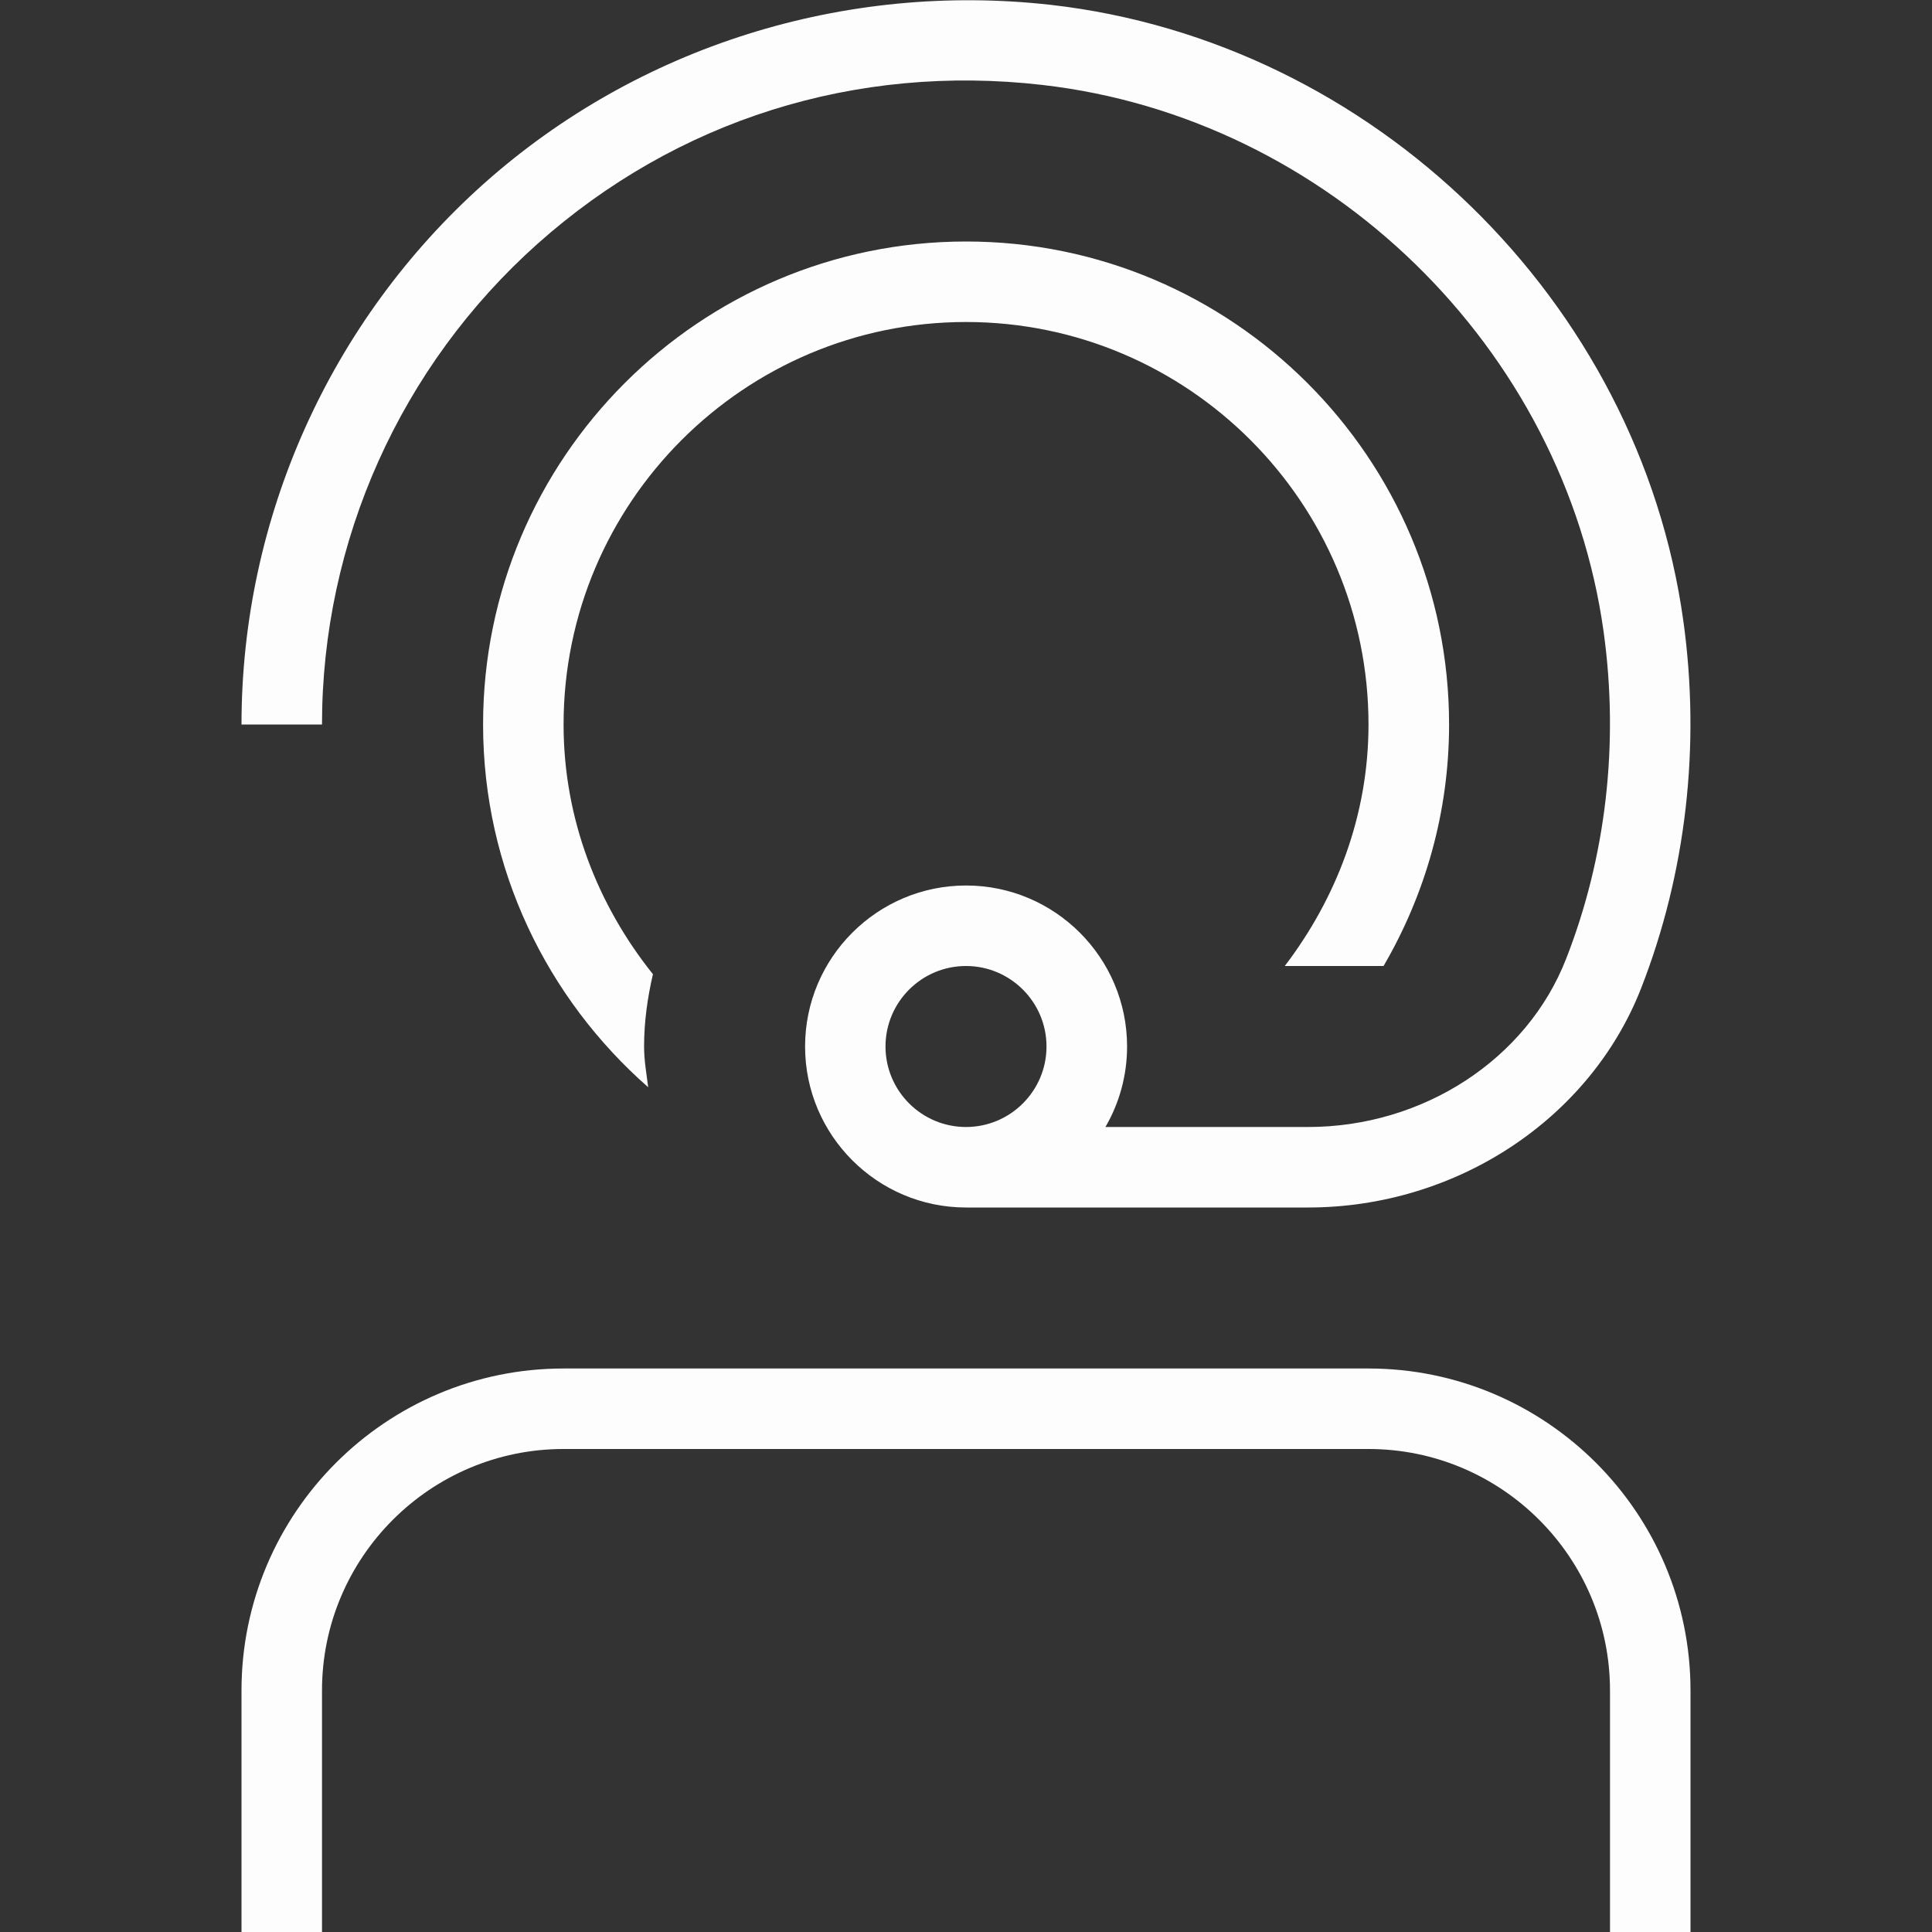 <svg width="48" height="48" viewBox="0 0 48 48" fill="none" xmlns="http://www.w3.org/2000/svg">
<rect x="0" y="0" width="48" height="48" fill="#333333" stroke="none"/>
<path d="M42 42V48H40V42C40 38.692 37.308 36 34 36H14C10.692 36 8 38.692 8 42V48H6V42C6 37.588 9.588 34 14 34H34C38.412 34 42 37.588 42 42ZM8 18H6C6 12.876 8.196 7.978 12.022 4.562C15.846 1.154 20.982 -0.458 26.12 0.122C34.114 1.038 40.718 7.474 41.822 15.426C42.254 18.538 41.89 21.694 40.772 24.556C39.496 27.812 36.17 30 32.498 30H24.002C21.796 30 20.002 28.206 20.002 26C20.002 23.794 21.796 22 24.002 22C26.208 22 28.002 23.794 28.002 26C28.002 26.728 27.806 27.412 27.464 28H32.498C35.356 28 37.932 26.322 38.908 23.826C39.904 21.284 40.226 18.472 39.842 15.7C38.862 8.638 32.994 2.922 25.894 2.11C21.256 1.578 16.804 2.982 13.354 6.058C9.952 9.094 8 13.446 8 18.002V18ZM24 28C25.102 28 26 27.104 26 26C26 24.896 25.102 24 24 24C22.898 24 22 24.896 22 26C22 27.104 22.898 28 24 28ZM24 8C29.514 8 34 12.486 34 18C34 20.266 33.198 22.322 31.92 24H34.374C35.404 22.234 36.002 20.188 36.002 18C36.002 11.382 30.62 6 24.002 6C17.384 6 12.002 11.382 12.002 18C12.002 21.592 13.596 24.81 16.104 27.012C16.062 26.678 16.002 26.346 16.002 26C16.002 25.38 16.088 24.784 16.222 24.204C14.854 22.494 14.002 20.354 14.002 18C14.002 12.486 18.488 8 24.002 8H24Z" fill="#FDFDFE"/>
</svg>
